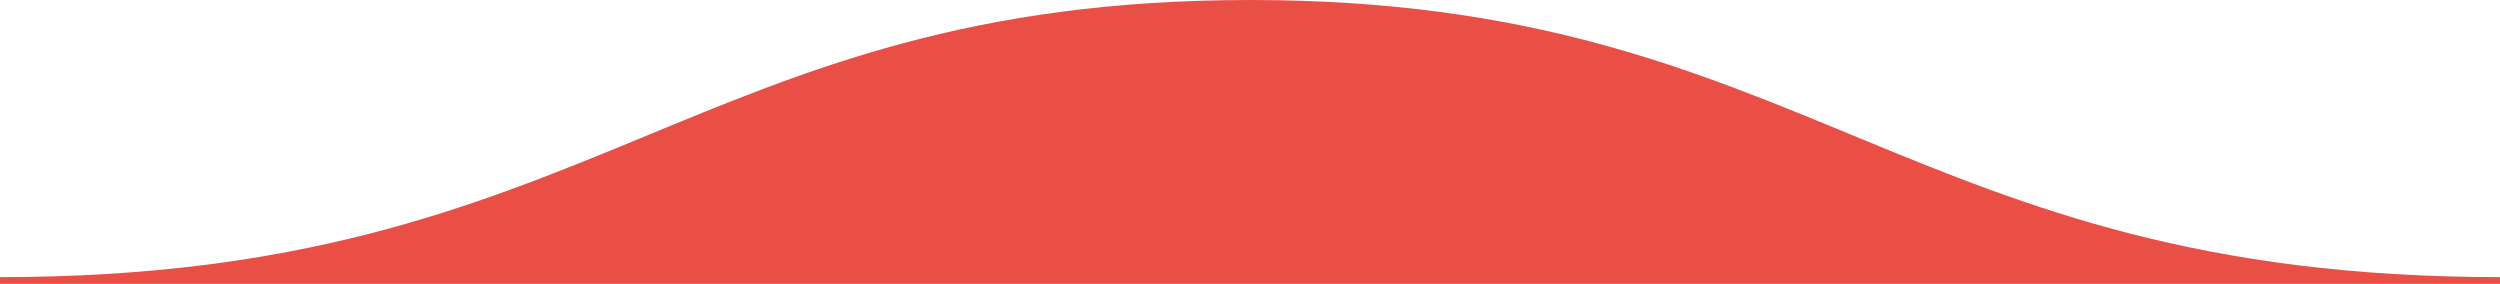 <svg xmlns="http://www.w3.org/2000/svg" viewBox="0 0 344.44 39.11"><defs><style>.cls-1{fill:#ea4f46;}</style></defs><g id="Layer_2" data-name="Layer 2"><g id="Layer_1-2" data-name="Layer 1"><path class="cls-1" d="M0,38.18v.93H344.44v-.93C262.06,38.18,249.26,0,172.22,0S82.39,38.18,0,38.18Z"/></g></g></svg>